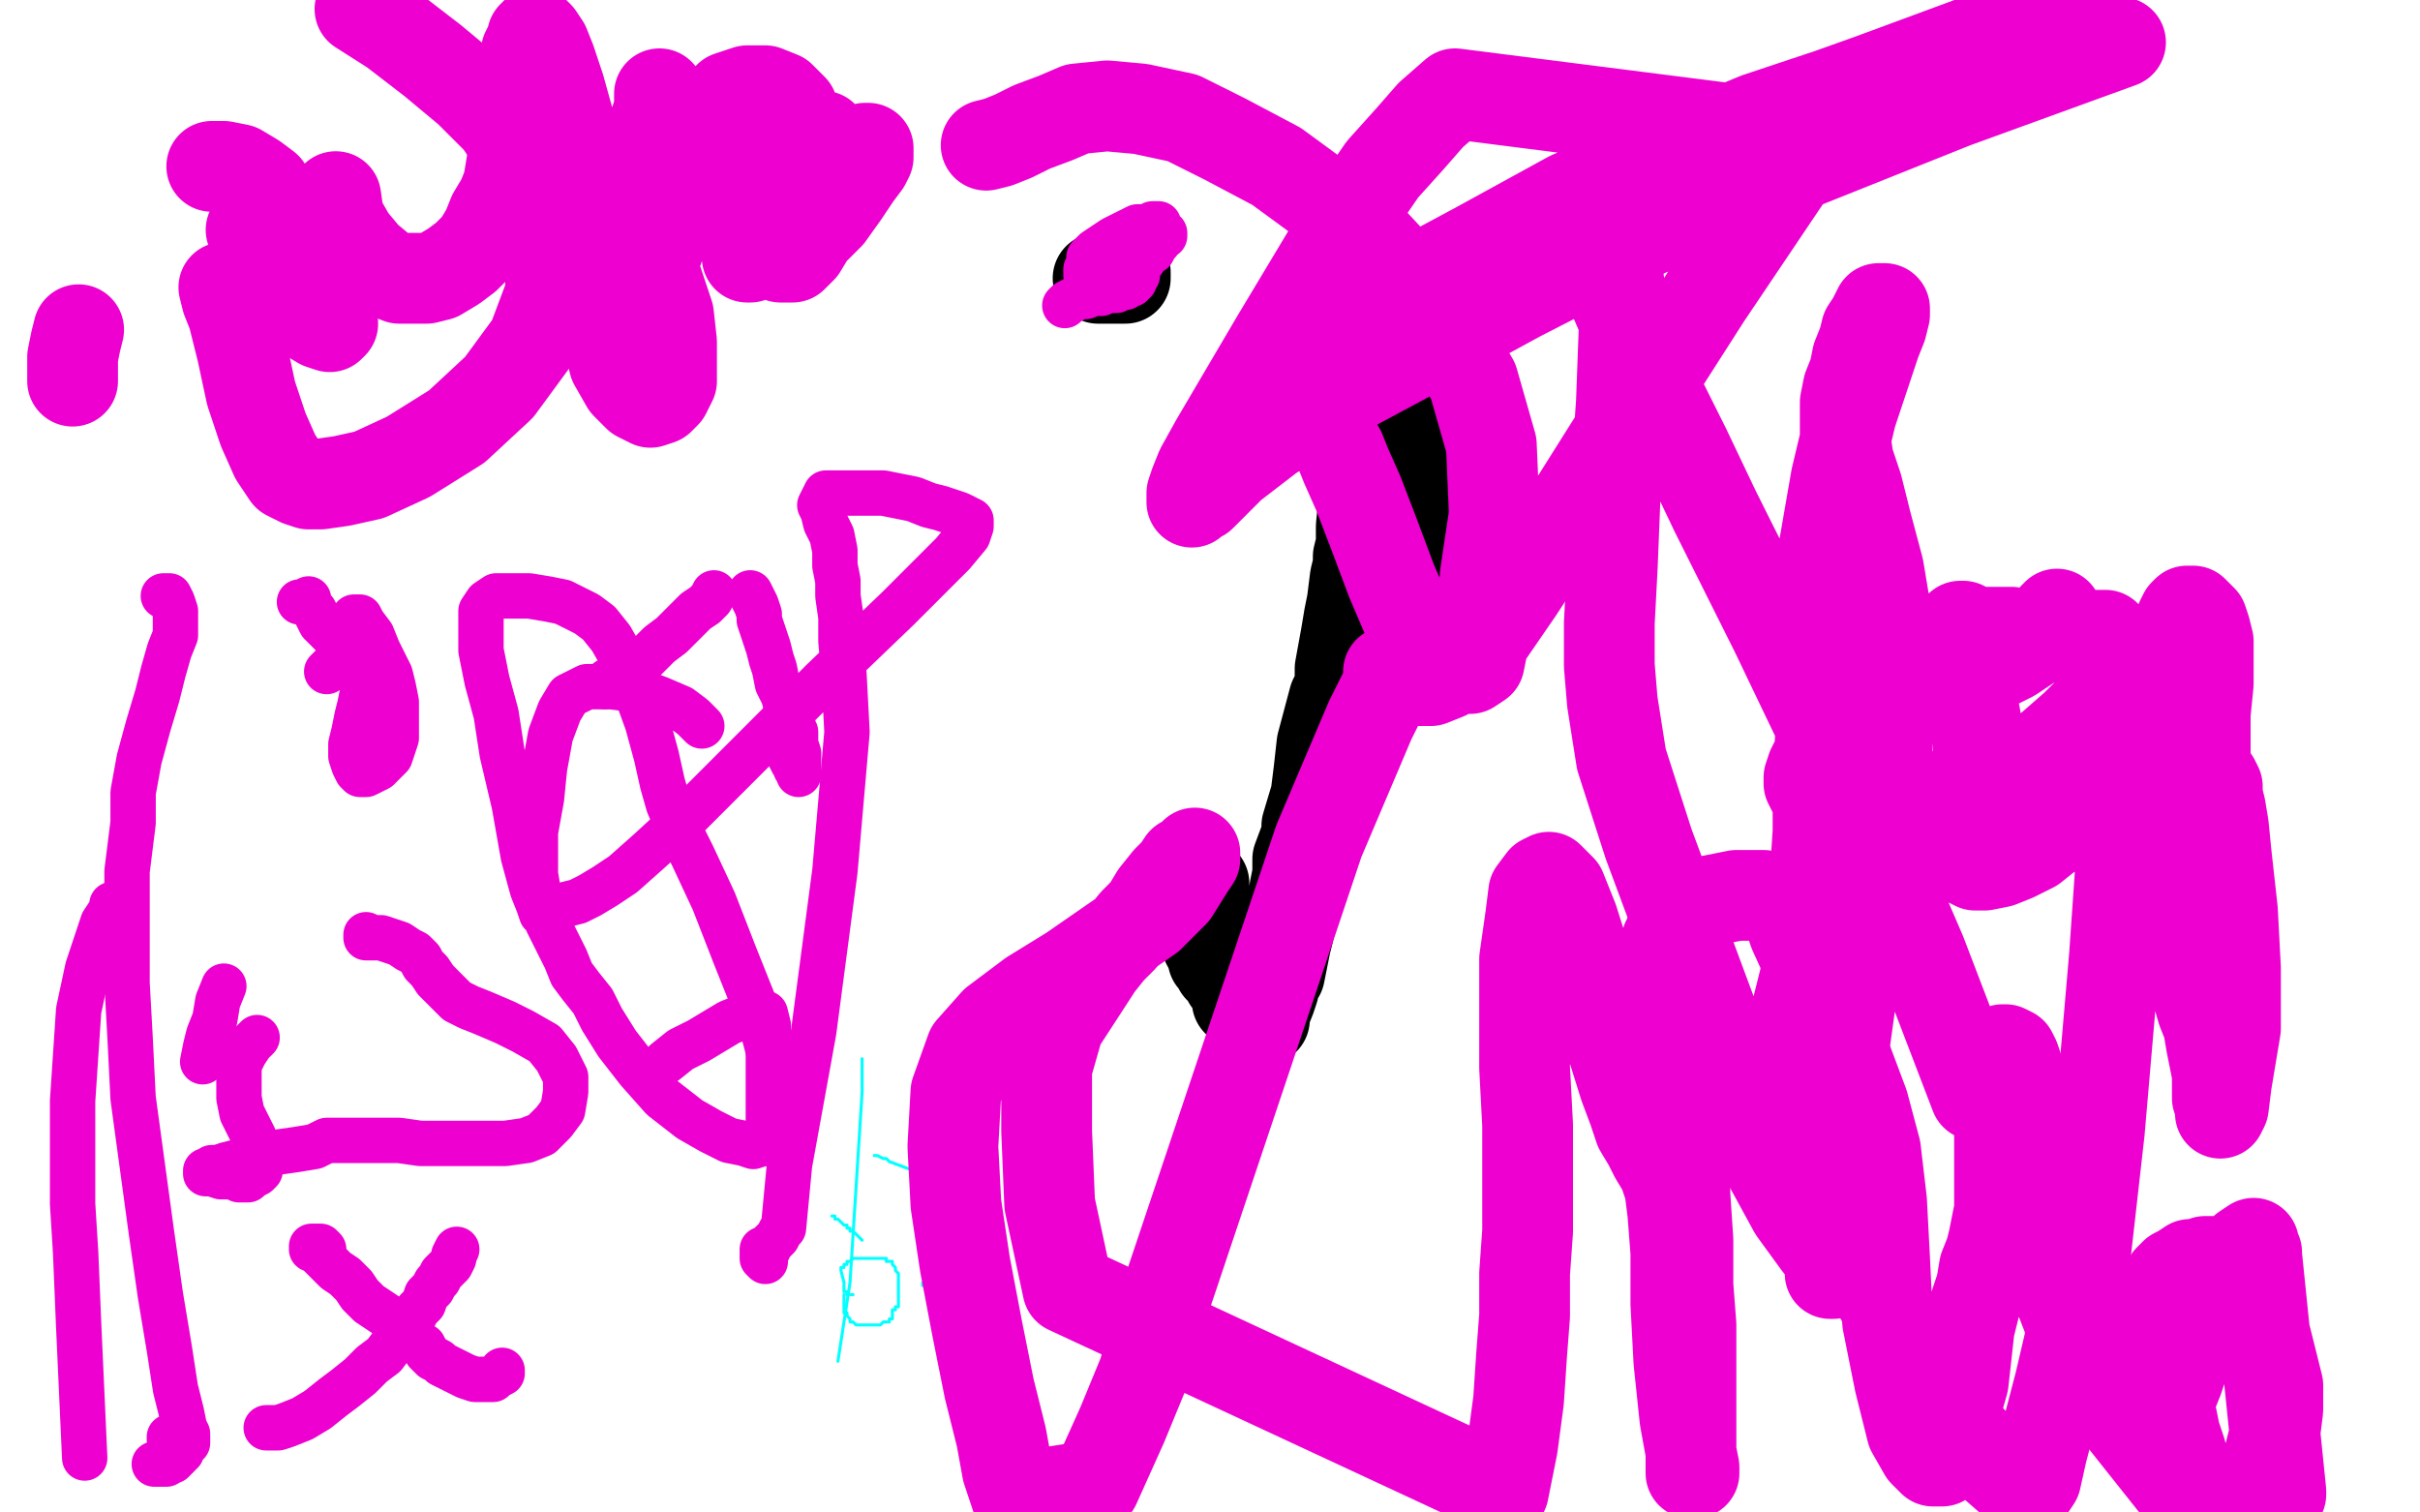 <?xml version="1.0" standalone="no"?>
<!DOCTYPE svg PUBLIC "-//W3C//DTD SVG 1.1//EN"
"http://www.w3.org/Graphics/SVG/1.1/DTD/svg11.dtd">

<svg width="800" height="500" version="1.1" xmlns="http://www.w3.org/2000/svg" xmlns:xlink="http://www.w3.org/1999/xlink" style="stroke-antialiasing: false"><desc>This SVG has been created on https://colorillo.com/</desc><rect x='0' y='0' width='800' height='500' style='fill: rgb(255,255,255); stroke-width:0' /><polyline points="363,92 364,92 364,92 368,92 368,92 369,92 369,92 370,92 370,92 371,92 371,92 372,92 372,92 372,91 372,90" style="fill: none; stroke: #000000; stroke-width: 30; stroke-linejoin: round; stroke-linecap: round; stroke-antialiasing: false; stroke-antialias: 0; opacity: 1.0"/>
<polyline points="282,428 281,428 281,428 280,428 280,428 280,427 280,427 279,427 279,427 279,426 279,426 279,425 279,425 279,424 279,424 278,420 278,419 279,419 279,418 280,418 280,417 281,417 282,416 283,416 284,416 285,416 286,416 287,416 288,416 289,416 290,416 291,416 292,416 293,416 293,417 294,417 295,417 295,418 296,419 296,420 297,421 297,422 297,423 297,424 297,425 297,426 297,427 297,428 297,429 297,430 297,431 297,432 296,432 296,433 295,433 295,436 294,436 294,437 293,437 292,437 291,438 290,438 289,438 288,438 287,438 286,438 285,438 284,438 283,438 282,437 281,437 281,436 280,435 280,434 279,434 279,433 279,432 279,431 279,430 279,429 279,428" style="fill: none; stroke: #03ffff; stroke-width: 1; stroke-linejoin: round; stroke-linecap: round; stroke-antialiasing: false; stroke-antialias: 0; opacity: 1.0"/>
<polyline points="285,410 284,409 284,409 283,408 283,408 282,407 282,407 281,407 281,407 281,406 281,406 280,406 280,406 280,405 280,405 279,405 279,405 278,404 277,403 276,403 276,402 275,402" style="fill: none; stroke: #03ffff; stroke-width: 1; stroke-linejoin: round; stroke-linecap: round; stroke-antialiasing: false; stroke-antialias: 0; opacity: 1.0"/>
<polyline points="306,425 305,425 305,425 305,424 305,424" style="fill: none; stroke: #03ffff; stroke-width: 1; stroke-linejoin: round; stroke-linecap: round; stroke-antialiasing: false; stroke-antialias: 0; opacity: 1.0"/>
<polyline points="303,399 304,399 304,399 304,398 304,398 305,398 305,398 306,398 306,398 306,397 306,397 307,397 307,397 308,396 309,395 310,395 310,394 311,394 312,394 313,394 314,394 315,394 316,394 317,394 318,394 319,394 320,394 320,395 321,395 321,396 322,396 322,397 322,398 323,399 323,400 323,401 323,402 323,403 323,404 323,405 323,406 323,407 322,408 321,409 321,410 320,410 318,410 317,410 316,410 315,410 314,410 313,410 312,410 311,410 310,410 309,410 308,410 307,410 306,410 305,410 305,409 304,409 304,408 304,407 304,406 303,406 303,405 303,404 303,403 303,402 303,401 302,400 302,399 302,398" style="fill: none; stroke: #03ffff; stroke-width: 1; stroke-linejoin: round; stroke-linecap: round; stroke-antialiasing: false; stroke-antialias: 0; opacity: 1.0"/>
<polyline points="303,388 302,387 302,387 294,384 294,384 293,383 293,383 292,383 292,383 290,382 290,382 289,382" style="fill: none; stroke: #03ffff; stroke-width: 1; stroke-linejoin: round; stroke-linecap: round; stroke-antialiasing: false; stroke-antialias: 0; opacity: 1.0"/>
<polyline points="477,180 477,179 477,179 477,178 477,178 477,177 477,177 477,168 477,168 477,163 477,163 477,161 477,161 477,159 477,158 477,157 477,156 477,155 477,154 477,153 477,152 477,151 477,150 477,149 477,147 477,146 477,144 477,143 477,142 477,141 477,140 478,140 478,141 478,142 478,144 479,145 479,147 480,147 481,147 480,147 479,147 479,146 479,145 479,144 479,143 479,142 480,142 480,141 480,140 480,139 480,140 480,139 480,138 481,138 481,137 481,136 481,135 481,134 481,133 481,132 481,133 480,133 479,133 478,133 477,133 476,133 475,133 474,133 473,133 472,133 472,132 470,131 470,130 469,130 467,130 466,129 465,129 463,129 462,129 461,129 461,128 459,127 458,125 456,124 456,123 455,123 455,122 454,121 454,120 453,120 453,121 453,122 453,124 453,125 453,128 453,131 453,134 453,147 452,154 450,174 450,180 449,184 449,187 448,191 447,199 446,204 445,210 443,221 443,227 441,231 437,246 436,255 435,263 432,273 432,276 429,284 429,289 428,294 426,308 425,312 423,322 421,324 421,327 420,330 418,335 418,337 417,337 416,337 416,336 415,335 414,335 412,334 410,332 410,331 409,331 409,330 409,329 409,328 409,327 408,327 408,326 408,325 407,325 407,324 406,324 406,323 404,321 404,320 403,320 403,319 403,318 402,317 401,317 401,316 401,315 400,314 400,313 399,312 399,311 399,310 399,309 398,308 398,306 398,305 398,303 398,302 398,301 398,300 398,299 398,297 398,296 398,295 398,293 398,292" style="fill: none; stroke: #000000; stroke-width: 30; stroke-linejoin: round; stroke-linecap: round; stroke-antialiasing: false; stroke-antialias: 0; opacity: 1.0"/>
<polyline points="277,450 281,424 281,424 285,361 285,361 285,350 285,350" style="fill: none; stroke: #03ffff; stroke-width: 1; stroke-linejoin: round; stroke-linecap: round; stroke-antialiasing: false; stroke-antialias: 0; opacity: 1.0"/>
<polyline points="680,203 679,204 679,204 678,206 678,206 677,207 677,207 675,209 675,209 674,211 674,211 671,213 671,213 668,215 668,215 665,217 665,217 661,219 651,224 647,226 642,228 637,230 632,232 628,234 624,237 620,239 616,241 612,243 608,246 605,248 602,250 600,252 599,254 598,257 598,259 599,261 600,262 602,263 605,264 610,265 616,265 624,265 633,264 642,263 651,261 661,258 670,253 678,247 686,240 693,233 696,226 698,221 699,216 698,212 696,210 694,210 692,210 690,210 688,210 685,210 681,210 677,210 671,210 665,209 659,209 654,209 651,208 649,207 648,207 647,208 647,209 649,215 651,227 653,237 654,245 654,250 654,255 654,259 653,262 652,265 652,268 651,271 650,274 650,277 649,279 649,282 649,284 651,285 653,286 656,286 661,285 666,283 672,280 677,276 684,272 692,265 700,259 708,253 713,249 717,245 721,243 723,241 724,240 725,240 725,239 726,239 726,240 725,240 724,241 723,243 721,245 719,248 716,252 715,257 714,264 714,272 714,279 715,287 718,295 720,304 722,313 724,321 726,327 728,334 730,339 731,345 732,350 733,355 733,359 733,363 734,366 734,368 735,366 736,358 739,340 739,320 738,301 736,283 735,273 734,267 733,263 733,260 732,258 731,257 730,255 729,254 729,250 729,244 729,236 730,226 730,218 730,212 729,208 728,205 726,203 725,202 724,202 723,202 722,203 721,205 721,206 719,211 716,215 714,220 711,225 709,230 707,235 705,240 704,246 703,251 703,259 702,273 699,316 694,374 688,427 681,457 675,480 673,489 671,492 670,492 668,492 660,485 641,465 618,422 600,378 594,345 594,334 596,326 598,318 599,311 599,302 600,290 601,275 601,258 602,240 602,222 602,203 603,181 607,158 612,137 617,122 620,113 622,108 623,104 623,102 622,102 621,102 620,104 619,106 617,109 616,113 614,118 613,123 611,128 610,133 610,139 610,145 611,152 614,161 617,173 621,188 624,206 625,230 623,260 618,295 612,329 607,365 605,397 605,418 605,421 606,421 606,418 605,416 601,411 593,400 581,378 571,349 558,314 545,279 536,251 533,232 532,220 532,206 533,187 534,162 536,133 537,106 535,92 534,89 532,88 532,89 532,90 532,92 533,97 536,104 541,115 548,130 557,148 567,169 587,209 610,257 635,315 653,362" style="fill: none; stroke: #ed00d0; stroke-width: 30; stroke-linejoin: round; stroke-linecap: round; stroke-antialiasing: false; stroke-antialias: 0; opacity: 1.0"/>
<polyline points="750,499 751,498 751,498 752,497 752,497 753,495 753,495 754,494 754,494 754,493 754,493 746,415 746,414 745,412 745,411 742,413 741,415 738,420 735,425 730,433 726,442 722,450 720,456 718,461 717,466 717,469 717,473 718,476 720,479 721,482 723,485 726,489 728,493 730,497 748,491 750,482 752,474 753,466 753,458 749,442 746,435 745,434 744,432 742,431 741,429 740,426 739,424 737,421 735,419 732,417 729,417 726,418 724,418 721,420 719,421 717,423 716,425 715,428 715,432 714,436 714,441 714,447 714,452 714,456 715,461 716,465 718,469 719,474 721,480 722,488 724,497 693,458 688,447 676,416 669,385 668,371 668,360 667,353 666,350 665,348 663,347 662,347 661,348 660,348 659,350 659,352 659,354 660,358 660,363 661,372 661,381 661,389 661,395 661,400 660,405 659,410 658,414 656,419 655,425 653,431 651,439 650,448 649,457 647,464 646,469 645,474 644,479 643,482 642,483 640,483 639,483 636,480 632,473 628,457 624,437 623,416 622,397 620,380 616,365 610,349 604,334 598,319 593,308 591,302 588,299 586,297 583,296 579,296 574,296 564,298 559,300 555,303 551,311 548,321 548,330 549,336 552,342 554,348 556,353 557,356 557,361 557,370 557,381 557,395 558,410 558,425 559,438 559,451 559,462 559,471 559,477 559,481 559,485 559,487 560,487 560,485 559,480 557,469 555,450 554,431 554,414 553,401 552,393 550,387 547,382 545,378 542,373 540,367 537,359 532,343 526,323 520,304 516,294 512,290 510,291 507,295 506,303 504,317 504,335 504,353 505,372 505,390 505,407 504,421 504,435 503,448 502,463 500,478 497,493 353,426 347,398 346,374 346,353 350,339 363,319 367,314 371,310 375,305 379,301 382,296 386,291 389,288 391,285 394,284 395,283 395,282 395,283 395,284 393,287 388,295 380,303 367,312 354,321 341,329 329,338 321,347 316,361 315,379 316,398 319,418 323,439 327,459 331,475 333,486 336,495 362,491 371,471 378,454 383,436 436,278 453,238 458,228 461,224 464,221 466,220 467,220 467,221 466,221 463,221 459,222 460,223 463,224 468,225 473,225 478,223 483,219 491,211 502,195 515,175 532,148 564,98 599,46 481,31 473,38 466,46 457,56 446,72 422,112 402,146 397,155 395,160 394,163 394,165 394,166 395,165 397,164 401,160 407,154 420,144 441,131 469,116 502,98 541,78 591,56 646,34 701,14 665,9 619,26 605,31 581,39 552,51 519,65 488,82 460,97 445,107 440,112 437,116 433,122 433,127 434,131 435,134 437,137 439,140 440,144 443,149 445,154 449,163 454,176 460,192 466,206 472,214 477,219 482,221 486,221 489,219 490,214 490,206 491,190 494,170 493,147 487,126 476,107 464,91 451,77 437,66 422,55 405,46 391,39 377,36 366,35 356,36 349,39 341,42 335,45 330,47 326,48" style="fill: none; stroke: #ed00d0; stroke-width: 30; stroke-linejoin: round; stroke-linecap: round; stroke-antialiasing: false; stroke-antialias: 0; opacity: 1.0"/>
<polyline points="268,46 269,46 269,46 270,45 270,45 271,45 271,45 272,45 272,45 271,46 269,47 268,49 265,52 261,55 258,59 255,63 254,66 252,70 252,73 252,75 252,77 253,79 254,81 255,82 256,83 257,84 258,85 259,85 260,85 261,85 262,85 263,84 265,82 268,77 274,71 279,64 283,58 286,54 287,52 287,50 287,49 286,49 285,50 283,52 280,54 277,58 272,62 268,65 264,68 260,71 257,74 255,77 253,80 250,82 249,84 248,85 247,85 247,84 247,83 247,82 247,78 248,73 249,66 250,60 252,54 254,48 255,45 257,42 257,40 257,39 256,38 255,37 254,36 253,34 252,34 251,34 251,35 251,37 250,41 249,45 248,50 247,54 247,59 247,64 247,68 247,72 247,75 247,77 247,78 248,79 249,79 250,78 252,75 254,70 257,64 261,56 264,48 264,42 262,36 258,32 253,30 247,30 241,32 236,37 232,42 228,50 225,59 223,68 220,76 218,81 217,84 216,87 213,91 212,94 210,97 210,99 210,100 210,99 210,95 213,84 216,70 218,53 218,40 218,34 218,31 218,33 218,36 216,42 215,53 213,66 214,80 217,92 221,104 222,113 222,120 222,126 220,130 218,132 215,133 211,131 207,127 203,120 200,107 197,88 194,67 190,47 185,29 182,20 180,15 178,12 177,11 176,12 176,13 174,17 173,23 172,32 171,41 170,49 169,55 168,61 166,66 163,71 161,76 158,81 154,85 150,88 145,91 141,92 137,92 132,92 127,90 121,85 116,79 112,72 111,65" style="fill: none; stroke: #ed00d0; stroke-width: 30; stroke-linejoin: round; stroke-linecap: round; stroke-antialiasing: false; stroke-antialias: 0; opacity: 1.0"/>
<polyline points="74,95 75,99 75,99 77,104 77,104 80,116 80,116 83,130 83,130 87,142 87,142 91,151 91,151 95,157 95,157 99,159 99,159 102,160 102,160 106,160 106,160 113,159 122,157 135,151 151,141 165,128 176,113 182,97 182,82 179,66 173,52 165,40 155,30 143,20 130,10 119,3" style="fill: none; stroke: #ed00d0; stroke-width: 30; stroke-linejoin: round; stroke-linecap: round; stroke-antialiasing: false; stroke-antialias: 0; opacity: 1.0"/>
<polyline points="83,76 84,79 84,79 86,83 86,83 90,89 90,89 93,95 93,95 97,100 97,100 101,104 101,104 106,107 106,107 109,108 109,108 110,107 110,107" style="fill: none; stroke: #ed00d0; stroke-width: 30; stroke-linejoin: round; stroke-linecap: round; stroke-antialiasing: false; stroke-antialias: 0; opacity: 1.0"/>
<polyline points="92,69 90,65 90,65 88,62 88,62 84,59 84,59 79,56 79,56 74,55 74,55 70,55 70,55" style="fill: none; stroke: #ed00d0; stroke-width: 30; stroke-linejoin: round; stroke-linecap: round; stroke-antialiasing: false; stroke-antialias: 0; opacity: 1.0"/>
<polyline points="24,126 24,125 24,125 24,123 24,123 24,118 24,118 25,113 25,113 26,109 26,109" style="fill: none; stroke: #ed00d0; stroke-width: 30; stroke-linejoin: round; stroke-linecap: round; stroke-antialiasing: false; stroke-antialias: 0; opacity: 1.0"/>
<polyline points="232,240 231,239 231,239 229,237 229,237 225,234 225,234 218,231 218,231 210,228 210,228 202,227 202,227 194,227 194,227 188,230 188,230 185,235 185,235 182,243 180,254 179,264 177,275 177,280 177,289 178,295 180,300 181,305 183,309 185,313 187,317 189,322 192,326 196,331 199,337 204,345 211,354 219,363 228,370 235,374 241,377 246,378 249,379 252,378 254,377 256,374 257,368 256,355 251,336 243,316 236,298 229,283 224,273 221,266 219,259 217,250 214,239 210,228 206,218 202,211 198,206 194,203 190,201 186,199 181,198 175,197 169,197 164,197 161,199 159,202 159,207 159,215 161,225 164,236 166,249 170,266 173,283 176,294 178,299 179,302 180,302 181,302 184,301 187,299 191,298 195,296 200,293 206,289 215,281 228,269 248,249 272,225 297,201 315,183 320,177 321,174 321,172 319,171 317,170 314,169 311,168 307,167 302,165 297,164 292,163 286,163 281,163 276,163 273,163 272,165 271,167 272,169 273,173 275,177 276,182 276,187 277,192 277,197 278,204 278,212 279,223 280,242 276,288 269,341 261,385 259,406 258,407 257,409 255,411 254,413 253,415 253,416 253,417 252,416 252,415 252,414 252,413" style="fill: none; stroke: #ed00d0; stroke-width: 15; stroke-linejoin: round; stroke-linecap: round; stroke-antialiasing: false; stroke-antialias: 0; opacity: 1.0"/>
<polyline points="254,378 254,374 254,374 254,367 254,367 254,355 254,355 254,345 254,345 254,339 254,339 253,335 253,335 250,334 250,334 246,336 246,336 241,338 241,338 236,341 231,344 225,347 220,351" style="fill: none; stroke: #ed00d0; stroke-width: 15; stroke-linejoin: round; stroke-linecap: round; stroke-antialiasing: false; stroke-antialias: 0; opacity: 1.0"/>
<polyline points="67,351 68,346 68,346 69,342 69,342 71,337 71,337 72,331 72,331 74,326 74,326" style="fill: none; stroke: #ed00d0; stroke-width: 15; stroke-linejoin: round; stroke-linecap: round; stroke-antialiasing: false; stroke-antialias: 0; opacity: 1.0"/>
<polyline points="54,197 55,197 55,197 56,197 56,197 57,199 57,199 58,202 58,202 58,205 58,205 58,210 58,210 56,215 54,222 52,230 49,240 46,251 44,262 44,272 43,280 42,288 42,297 42,309 42,325 43,343 44,363 47,385 50,407 53,428 56,446 58,459 60,467 61,472 62,474 62,476 62,477 61,477 60,477 59,477 58,476 57,476 56,475 56,476 57,476 58,476 58,477 59,477 60,478 60,479 60,480 59,480 59,481 58,482 57,483 56,483 55,484 54,484 53,484 52,484 51,484" style="fill: none; stroke: #ed00d0; stroke-width: 15; stroke-linejoin: round; stroke-linecap: round; stroke-antialiasing: false; stroke-antialias: 0; opacity: 1.0"/>
<polyline points="38,299 37,299 37,299 37,300 37,300 36,302 36,302 34,305 34,305 32,311 32,311 29,320 29,320 26,334 26,334 25,349 25,349 24,364 24,364 24,375 24,375 24,383 24,389 24,398 25,414 26,438 28,482" style="fill: none; stroke: #ed00d0; stroke-width: 15; stroke-linejoin: round; stroke-linecap: round; stroke-antialiasing: false; stroke-antialias: 0; opacity: 1.0"/>
<polyline points="85,343 83,345 83,345 81,348 81,348 79,352 79,352 79,357 79,357 79,363 79,363 80,368 80,368 82,372 82,372 84,376 84,376 85,379 85,379 86,381 86,383 86,385 86,387 85,388 83,389 82,390 79,390 77,389 73,389 70,388 68,388 68,387 69,387 70,386 72,386 75,385 79,384 85,383 91,381 98,380 104,379 108,377 113,377 119,377 125,377 132,377 139,378 146,378 153,378 161,378 167,378 174,377 179,375 183,371 186,367 187,361 187,356 184,350 180,345 173,341 167,338 160,335 155,333 151,331 148,328 146,326 144,324 142,321 140,319 139,317 137,315 135,314 132,312 129,311 126,310 124,310 123,310 122,310 121,310 121,309" style="fill: none; stroke: #ed00d0; stroke-width: 15; stroke-linejoin: round; stroke-linecap: round; stroke-antialiasing: false; stroke-antialias: 0; opacity: 1.0"/>
<polyline points="108,222 110,220 110,220 112,218 112,218 113,215 113,215 115,213 115,213 116,211 116,211 117,209 117,209 117,207 117,207 117,206 117,206 117,205 117,205 117,204 118,204 119,204 120,206 123,210 125,215 127,219 129,223 130,227 131,232 131,236 131,240 131,244 130,247 129,250 127,252 125,254 123,255 121,256 119,256 118,255 117,253 116,250 116,246 117,242 118,237 119,233 120,228 120,224 120,221 119,219 117,217 115,215 112,212 110,210 108,208 106,206 105,204 104,202 103,201 102,200 101,199 100,199 99,199 100,199 101,199 102,198" style="fill: none; stroke: #ed00d0; stroke-width: 15; stroke-linejoin: round; stroke-linecap: round; stroke-antialiasing: false; stroke-antialias: 0; opacity: 1.0"/>
<polyline points="107,413 106,412 106,412 105,412 105,412 103,412 103,412 103,413 103,413 104,413 104,413 106,415 106,415 109,418 111,420 114,422 117,425 119,428 122,431 125,433 128,435 131,437 133,440 136,442 138,444 140,445 141,447 142,448 143,449 145,450 146,451 148,452 150,453 152,454 154,455 157,456 159,456 161,456 163,456 164,455 166,454 166,453" style="fill: none; stroke: #ed00d0; stroke-width: 15; stroke-linejoin: round; stroke-linecap: round; stroke-antialiasing: false; stroke-antialias: 0; opacity: 1.0"/>
<polyline points="151,413 150,415 150,415 150,416 150,416 149,418 149,418 147,420 147,420 146,421 146,421 145,423 145,423 144,424 144,424 143,426 143,426 141,428 141,428 140,431 138,433 137,435 136,437 133,441 130,444 127,448 123,451 119,455 114,459 110,462 105,466 100,469 95,471 92,472 90,472 89,472 88,472" style="fill: none; stroke: #ed00d0; stroke-width: 15; stroke-linejoin: round; stroke-linecap: round; stroke-antialiasing: false; stroke-antialias: 0; opacity: 1.0"/>
<polyline points="378,83 377,83 377,83 376,84 376,84 375,84 375,84 374,85 374,85 374,86 374,86 373,87 373,87 372,88 372,88 371,89 371,89 370,90 370,90 369,90 368,91 367,91 367,92 366,92 365,92 364,92 363,92 363,91 364,90 365,89 367,87 369,85 372,83 375,81 378,79 380,77 382,75 383,75 383,74 382,74 381,74 379,75 376,75 372,77 368,79 365,81 362,83 360,85 360,87 359,89 359,90 359,91 360,91 360,92 360,93 360,94 361,94 361,93 362,93 363,92 364,91 366,89 368,88 370,86 373,84 376,83 379,81 381,80 382,79 383,78 384,77 385,77 385,78 384,78 383,80 382,81 381,83 379,84 378,86 377,87 376,89 376,90 376,91 375,92 375,93 374,93 374,94 373,94 372,94 372,95 371,95 369,96 368,96 366,96 364,97 361,97 359,98 357,98 355,99 353,100 352,101" style="fill: none; stroke: #ed00d0; stroke-width: 15; stroke-linejoin: round; stroke-linecap: round; stroke-antialiasing: false; stroke-antialias: 0; opacity: 1.0"/>
<polyline points="248,196 249,198 249,198 250,200 250,200 251,203 251,203 251,205 251,205 252,208 252,208 253,211 253,211 254,214 254,214 255,218 255,218 256,221 256,221 257,226 259,230 260,234 261,238 263,242 263,246 264,249 264,252 264,254 264,255 264,256 264,255 263,254 263,253 262,252 261,250" style="fill: none; stroke: #ed00d0; stroke-width: 15; stroke-linejoin: round; stroke-linecap: round; stroke-antialiasing: false; stroke-antialias: 0; opacity: 1.0"/>
<polyline points="236,196 235,198 235,198 233,200 233,200 230,202 230,202 226,206 226,206 222,210 222,210 218,213 218,213 215,216 215,216 212,219 212,219 210,220 210,220 208,222 206,223 203,224 201,225 200,226 200,227" style="fill: none; stroke: #ed00d0; stroke-width: 15; stroke-linejoin: round; stroke-linecap: round; stroke-antialiasing: false; stroke-antialias: 0; opacity: 1.0"/>
</svg>
